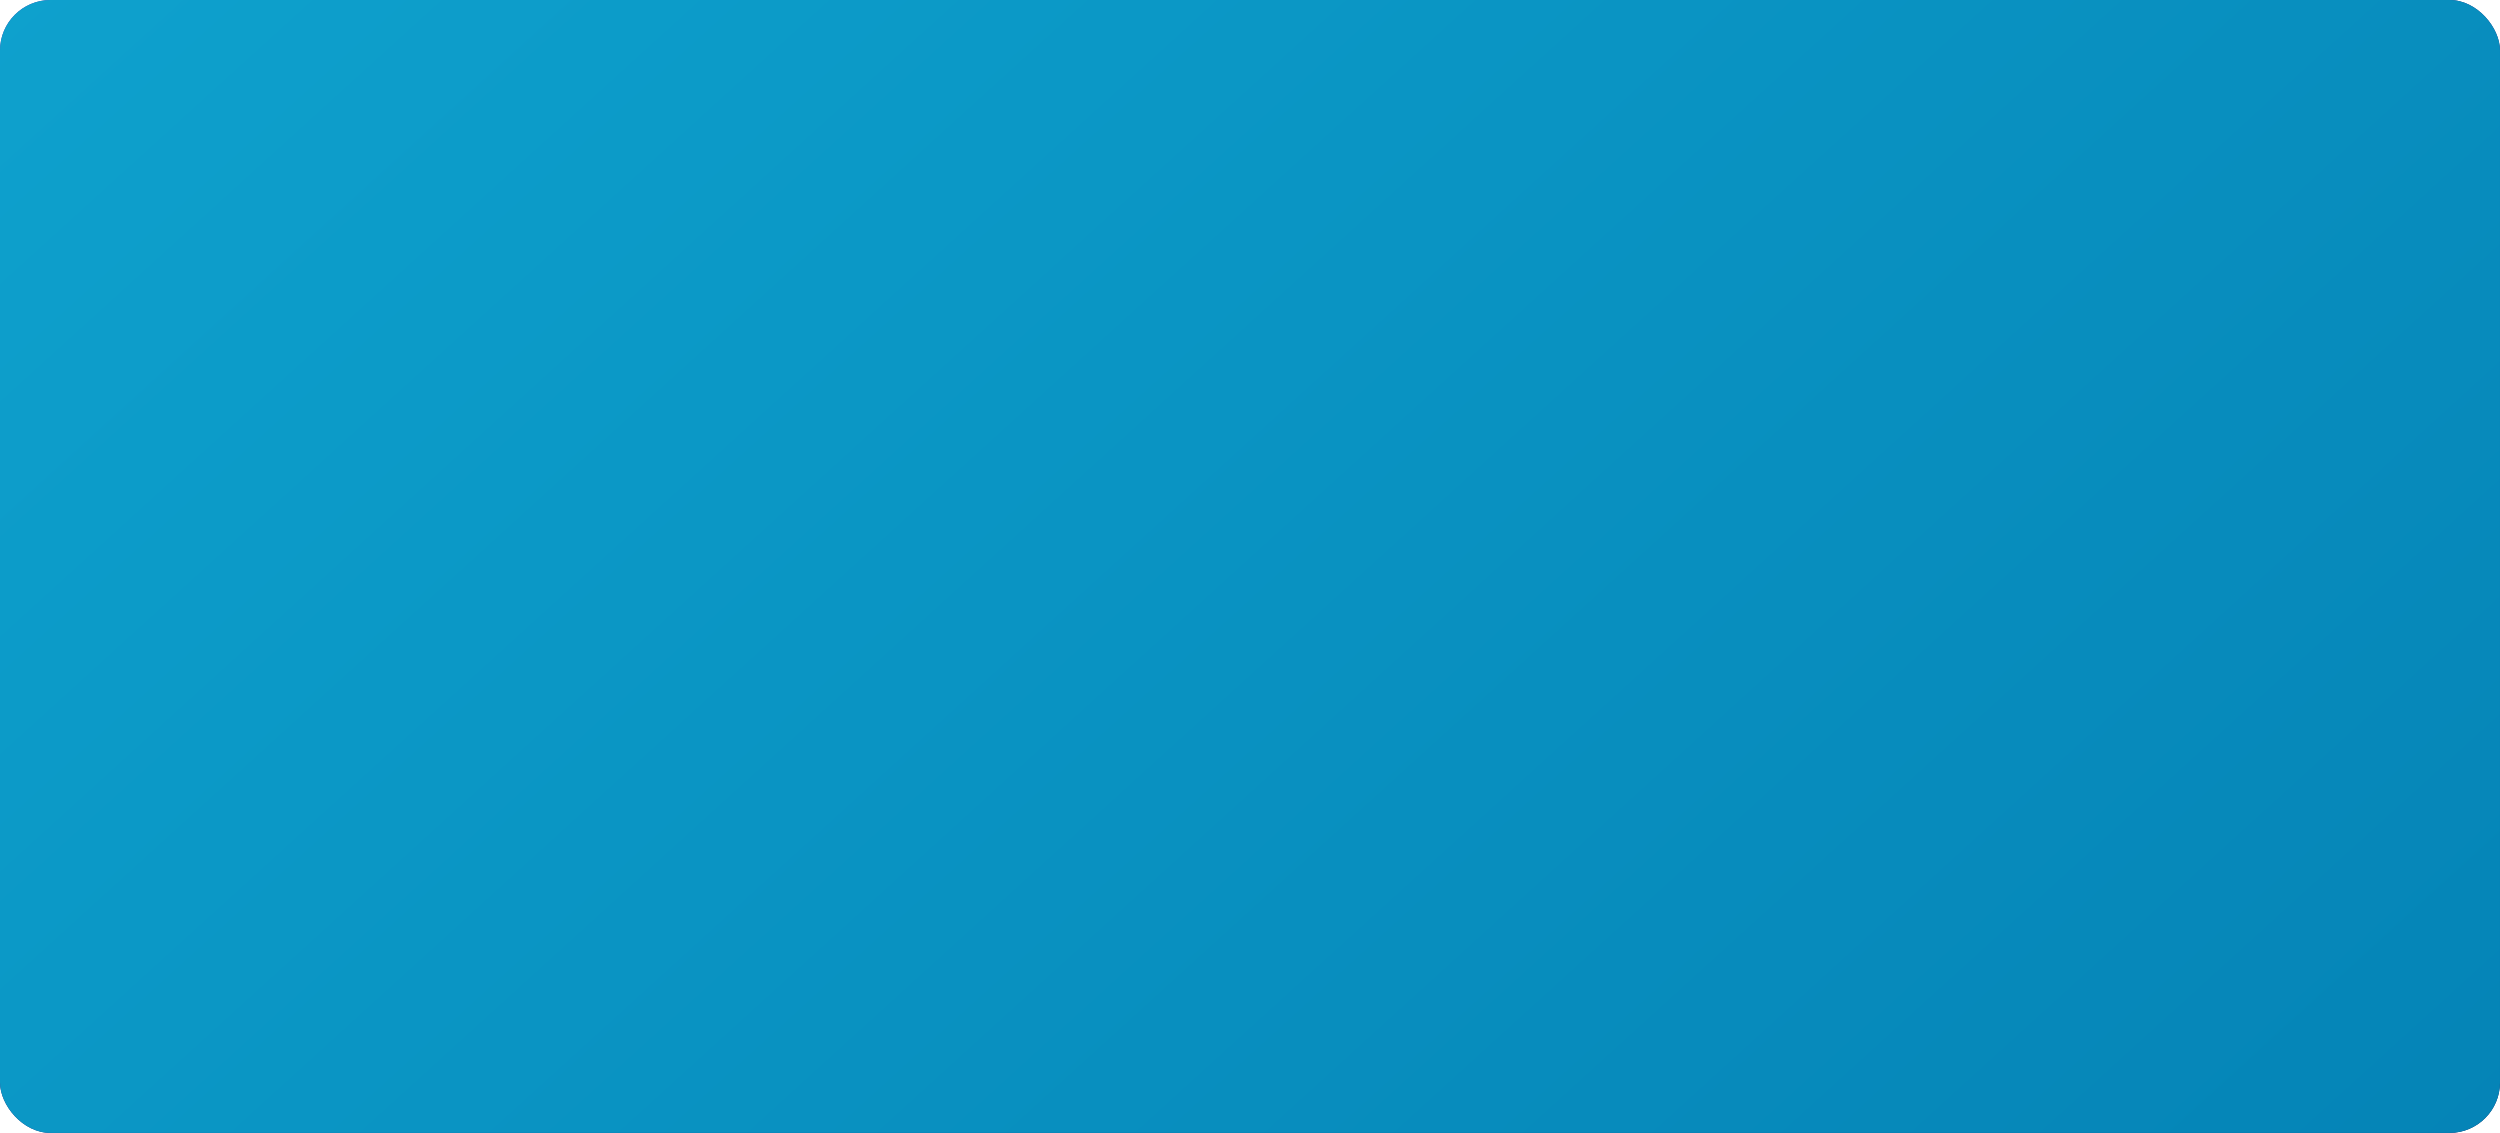 <?xml version="1.0" encoding="UTF-8"?> <svg xmlns="http://www.w3.org/2000/svg" width="395" height="179" viewBox="0 0 395 179" fill="none"> <rect width="395" height="179" rx="7.991" fill="#D9D9D9"></rect> <rect width="395" height="179" rx="7.991" fill="url(#paint0_linear_149_1105)"></rect> <rect width="395" height="179" rx="7.991" fill="url(#paint1_linear_149_1105)"></rect> <defs> <linearGradient id="paint0_linear_149_1105" x1="123.437" y1="-14.917" x2="201.602" y2="165.812" gradientUnits="userSpaceOnUse"> <stop stop-color="#4F48BE"></stop> <stop offset="1" stop-color="#0B2167"></stop> </linearGradient> <linearGradient id="paint1_linear_149_1105" x1="32.561" y1="-31.176" x2="319.151" y2="283.91" gradientUnits="userSpaceOnUse"> <stop stop-color="#0EA1CD"></stop> <stop offset="1" stop-color="#0482B5"></stop> </linearGradient> </defs> </svg> 